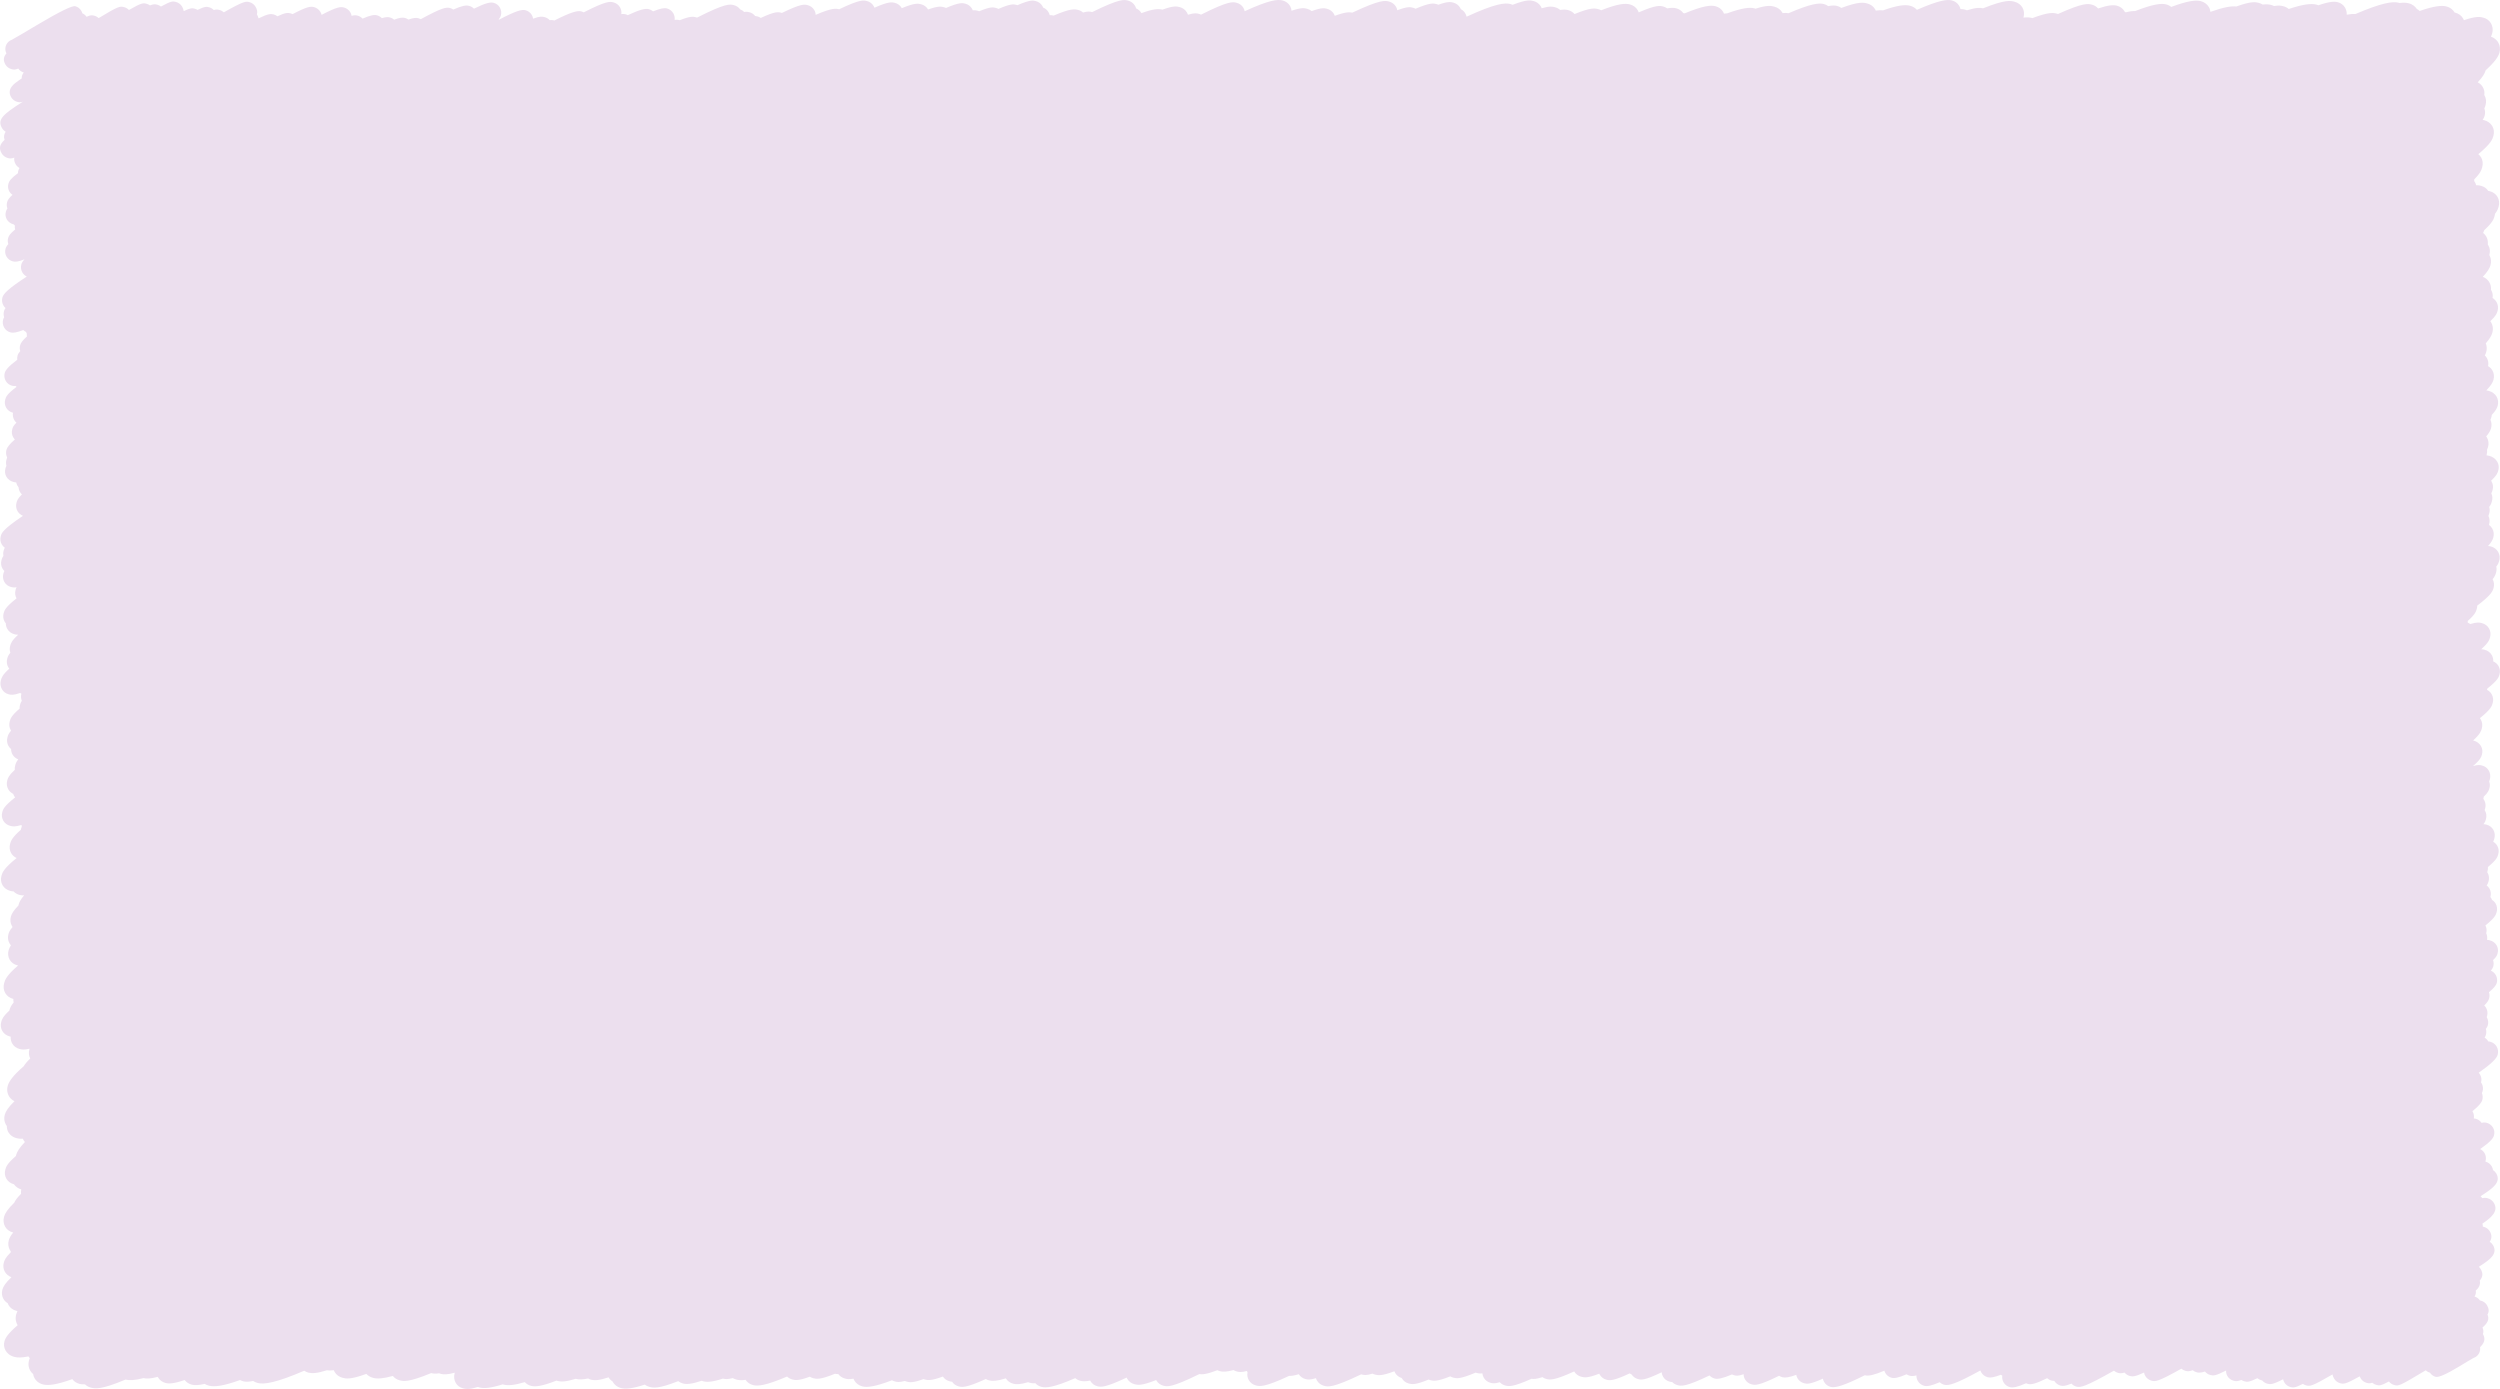 <?xml version="1.0" encoding="UTF-8"?><svg id="_デザイン" xmlns="http://www.w3.org/2000/svg" viewBox="0 0 643.39 357.45"><defs><style>.cls-1{fill:#ecdfee;}</style></defs><path class="cls-1" d="M120.21,357.45c-.45,0-.76-.08-1.04-.15-.81-.21-1.48-.7-1.88-1.4-.43-.74-.53-1.64-.28-2.52,0-.04.02-.07.03-.11-1.85.51-2.85.49-3.56.31-.16-.04-.31-.09-.46-.15-1.04.16-1.6.06-2.05-.06-5.88,2.43-7.15,2.11-8.11,1.86-.72-.18-1.33-.58-1.76-1.12-2.54.71-4.04.76-5.01.51-.85-.21-1.42-.62-1.81-1.04-4.14,1.51-5.25,1.23-6.12,1-.89-.23-1.62-.76-2.05-1.51-.07-.13-.15-.28-.21-.44-.75.1-1.32.1-1.78.02-2.58.82-3.85.83-4.72.61-.41-.1-.78-.27-1.1-.5-7.22,3.11-10.32,3.58-11.97,3.16-.48-.12-.87-.31-1.18-.52-1.24.26-1.98.23-2.54.09-.3-.08-.57-.19-.83-.33-4.4,1.59-6.64,1.8-8,1.45-.44-.11-.8-.27-1.11-.46-1.58.38-2.59.39-3.28.21-.75-.19-1.39-.6-1.83-1.16-.03-.01-.05-.02-.08-.03-2.74.94-4.01.97-4.86.75-.84-.21-1.54-.73-1.95-1.44-.03-.04-.05-.09-.07-.14-1.89.51-2.92.5-3.65.32-2.31.6-3.7.62-4.64.39,0,0-.01,0-.02,0-6.44,2.69-7.83,2.33-8.87,2.07-.61-.15-1.14-.45-1.55-.86-.57.03-1.01-.01-1.38-.1-.78-.2-1.44-.63-1.88-1.23-4.14,1.49-6.26,1.69-7.52,1.37-1.23-.31-1.87-1.04-2.19-1.6-.19-.33-.32-.7-.37-1.08-.3-.25-.55-.54-.75-.88-.33-.56-.64-1.49-.29-2.72.04-.15.1-.31.17-.48-.14-.16-.25-.31-.34-.46-1.68.35-2.79.34-3.6.13-1.29-.32-1.96-1.08-2.29-1.66-.41-.71-.51-1.56-.27-2.4.24-.87.96-2.02,3.39-4.1-.02-.03-.04-.06-.06-.09-.33-.57-.65-1.52-.3-2.77.07-.24.17-.5.3-.78-.09-.02-.18-.04-.27-.06-.88-.22-1.59-.75-2.02-1.48-.09-.16-.17-.33-.23-.5-.45-.26-.82-.63-1.08-1.08-.41-.71-.51-1.57-.27-2.41.21-.74.74-1.68,2.32-3.18-.73-.28-1.32-.77-1.69-1.41-.4-.69-.49-1.52-.27-2.32.16-.58.35-1.26,1.78-2.67,0-.09,0-.19,0-.28-.07-.1-.14-.2-.21-.31-.43-.75-.53-1.66-.28-2.55.15-.53.48-1.17,1.14-1.97-.04,0-.07-.02-.1-.02-.86-.22-1.55-.73-1.97-1.45-.44-.76-.54-1.69-.29-2.6.24-.86.94-1.98,2.62-3.6.26-.58.75-1.3,1.75-2.28-.04-.37-.03-.75.05-1.14-.79-.23-1.45-.69-1.88-1.33h-.03c-.83-.22-1.51-.72-1.92-1.43-.4-.69-.5-1.52-.27-2.33.19-.69.42-1.51,2.72-3.5.02-.09.04-.19.07-.28.23-.83.85-1.87,2.25-3.32-.13-.14-.24-.3-.34-.47-.07-.13-.14-.26-.19-.39-.82.06-1.28-.05-1.68-.15-.88-.23-1.6-.76-2.03-1.49-.29-.49-.42-1.05-.41-1.63-.09-.11-.17-.23-.24-.35-.44-.76-.54-1.68-.28-2.58.23-.83.9-1.9,2.49-3.45-.75-.36-1.19-.89-1.44-1.32-.32-.55-.63-1.46-.29-2.66.31-1.11,1.33-2.61,4.1-5.01.31-.53.82-1.17,1.68-1.99-.37-.71-.45-1.55-.21-2.38.01-.05.03-.1.05-.15-1.46.35-2.05.2-2.58.07-.82-.21-1.49-.7-1.89-1.4-.31-.53-.44-1.14-.4-1.77-.09-.02-.18-.04-.27-.07-.82-.21-1.49-.71-1.89-1.4-.4-.69-.49-1.51-.27-2.31.18-.63.38-1.36,2.1-2.94.02-.09.04-.17.06-.26.14-.49.41-1.06,1.04-1.82-.07-.29-.1-.6-.08-.91-.02,0-.04,0-.06-.01-.88-.23-1.61-.76-2.03-1.5-.43-.75-.53-1.65-.28-2.55.23-.83.54-1.91,3.59-4.55-.09-.02-.18-.04-.26-.06-.82-.21-1.5-.71-1.9-1.41-.42-.73-.52-1.6-.28-2.46.1-.36.28-.77.6-1.27-.15-.16-.28-.33-.38-.52-.4-.69-.49-1.5-.27-2.3.13-.46.27-.98,1.07-1.87-.05-.08-.11-.16-.15-.24-.42-.73-.52-1.6-.28-2.46.19-.69.65-1.53,1.93-2.83.02-.09.04-.18.07-.28.17-.61.53-1.33,1.4-2.34-.48.02-.84-.03-1.15-.11-.62-.16-1.16-.47-1.57-.91-.31-.01-.57-.06-.81-.12-.88-.22-1.6-.75-2.03-1.49-.41-.71-.51-1.56-.27-2.4.23-.82.51-1.84,3.9-4.58-.59-.27-1.08-.7-1.4-1.25-.41-.71-.51-1.57-.27-2.41.2-.71.44-1.58,2.75-3.6.02-.09.04-.18.06-.27.05-.18.1-.37.19-.58-.03-.13-.05-.27-.07-.4-1.72.53-2.33.38-2.9.23-.77-.2-1.41-.67-1.79-1.34-.38-.66-.47-1.44-.26-2.19.2-.71.42-1.51,3.31-3.79-.1-.12-.19-.25-.27-.39-.1-.17-.18-.35-.24-.53-.53-.26-.96-.65-1.25-1.16-.39-.68-.49-1.49-.27-2.28.16-.59.35-1.27,1.94-2.74-.03-.37,0-.75.11-1.13.11-.41.24-.86.78-1.57-.62-.23-1.13-.65-1.46-1.22-.25-.43-.38-.92-.38-1.42-.27-.22-.5-.49-.67-.79-.39-.67-.48-1.48-.26-2.26.12-.44.25-.91.92-1.68-.03-.04-.05-.08-.07-.12-.39-.68-.49-1.48-.27-2.27.19-.69.4-1.46,2.54-3.29-.01-.31.02-.63.11-.94.08-.31.17-.63.46-1.07-.23-.57-.27-1.21-.11-1.85-.11-.05-.22-.1-.33-.16-1.81.62-2.38.47-2.94.33-.75-.19-1.36-.65-1.73-1.3-.4-.69-.5-1.52-.27-2.33.18-.63.38-1.36,2.15-2.96-.1-.12-.18-.24-.26-.38-.38-.66-.47-1.44-.26-2.21.11-.41.23-.83.8-1.51-.19-.56-.21-1.17-.04-1.78.17-.63.37-1.33,2.06-2.86-.43,0-.72-.06-.99-.13-.78-.2-1.42-.68-1.81-1.35-.25-.44-.38-.93-.38-1.44-.11-.13-.21-.27-.3-.42-.38-.66-.48-1.45-.26-2.22.2-.71.43-1.53,3.31-3.79-.37-.65-.45-1.42-.25-2.16.06-.22.12-.44.26-.71-.7.12-1.06.03-1.42-.06-.73-.19-1.34-.64-1.71-1.28-.37-.65-.47-1.41-.26-2.16.06-.21.12-.43.25-.69-.19-.18-.35-.38-.48-.61-.38-.65-.47-1.42-.26-2.17.09-.32.18-.65.49-1.09-.08-.43-.07-.89.06-1.33.07-.24.13-.48.3-.78-.32-.23-.58-.52-.78-.86-.36-.63-.46-1.37-.26-2.09.23-.85.47-1.71,5.71-5.26-.59-.24-1.07-.65-1.39-1.2-.38-.66-.47-1.43-.26-2.19.14-.51.29-1.05,1.39-2.12-.2-.19-.38-.4-.52-.65-.21-.37-.33-.77-.35-1.19-.11-.13-.21-.27-.29-.42-.15-.26-.25-.53-.31-.82-.29-.02-.52-.07-.73-.13-.77-.2-1.41-.67-1.79-1.33-.37-.63-.46-1.38-.26-2.11.06-.22.12-.44.26-.7-.14-.5-.14-1.04,0-1.56.05-.18.1-.37.19-.58-.3-.61-.37-1.31-.18-2,.18-.65.83-1.49,2.16-2.65-.16-.17-.3-.35-.42-.56-.36-.62-.45-1.36-.25-2.07.12-.45.25-.89,1.08-1.69-.22-.19-.41-.42-.56-.68-.33-.57-.44-1.22-.33-1.88,0,0-.02,0-.03,0-.73-.19-1.34-.64-1.71-1.28-.37-.63-.46-1.38-.26-2.1.19-.69.38-1.36,2.92-3.28-.08-.07-.16-.15-.24-.23-.36.04-.64,0-.89-.05-.71-.18-1.3-.62-1.65-1.24-.36-.62-.45-1.35-.26-2.06.21-.76.99-1.72,3.22-3.39-.05-.36-.02-.73.08-1.09.09-.33.29-.69.68-1.14-.15-.49-.16-1.02-.01-1.54.16-.58.67-1.28,1.75-2.24-.05-.24-.07-.5-.05-.75-.01-.02-.03-.04-.04-.07-.06-.11-.11-.21-.16-.33-.26-.13-.5-.29-.7-.5-1.65.65-2.61.79-3.24.63-.72-.18-1.32-.63-1.68-1.26-.36-.63-.46-1.37-.26-2.09.05-.17.13-.36.25-.57-.16-.5-.17-1.05-.03-1.59.06-.23.19-.49.39-.78-.22-.19-.4-.41-.55-.67-.35-.61-.44-1.33-.26-2.02.27-.99,1.43-2.24,6.28-5.41-.48-.23-.87-.6-1.14-1.06-.36-.62-.45-1.35-.26-2.06.1-.38.34-.8.81-1.32-1.59.64-2.37.7-2.98.54-.71-.18-1.29-.62-1.65-1.24-.35-.61-.44-1.32-.25-2.01.1-.36.29-.73.72-1.21-.17-.49-.19-1.03-.05-1.55.16-.58.55-1.19,1.8-2.2-.1-.35-.12-.69-.06-1.01-.11-.1-.21-.2-.3-.31-.05-.01-.1-.02-.14-.03-.65-.17-1.29-.64-1.63-1.23-.35-.6-.44-1.31-.25-1.99.07-.27.17-.53.39-.84-.19-.52-.22-1.08-.07-1.63.14-.52.47-1.07,1.38-1.88-.33-.22-.61-.51-.8-.84-.35-.61-.44-1.32-.25-2.01.19-.7.66-1.4,2.47-2.73-.02-.43.1-.85.38-1.3,0-.01-.01-.02-.02-.04-.39-.23-.74-.56-.96-.94-.36-.62-.45-1.19-.35-1.71-.89.3-1.24.21-1.67.1-.65-.17-1.25-.62-1.58-1.2-.74-1.27-.58-2.24.74-3.48-.28-.78-.12-1.47.29-2.09-.39-.23-.72-.55-.94-.93-1.28-2.21.21-3.52,5.36-6.8-.69.23-1,.15-1.44.04-.65-.17-1.23-.6-1.57-1.19-1.23-2.14.83-3.55,2.06-4.39.2-.14.42-.29.66-.45-.04-.53.14-1.02.52-1.52-.57-.16-1.08-.53-1.41-1.02-.88.38-1.21.29-1.75.15-.65-.17-1.22-.6-1.56-1.18-.66-1.14-.45-2.02.26-2.87-.61-1.18-.19-2.64.97-3.31.14-.08.28-.14.42-.19.79-.41,3.93-2.28,6.48-3.8Q18.18,1.3,19.37,1.6c.65.17,1.2.59,1.54,1.17.13.23.23.45.29.66.44.19.81.5,1.08.89,1.08-.5,1.41-.42,2.01-.27.41.11.79.32,1.1.61,5.21-3.16,5.49-3.09,6.56-2.82.47.12.9.38,1.23.73,3.34-1.91,3.69-1.82,4.54-1.6.32.08.62.23.88.42,1.01-.4,1.37-.31,1.88-.18.34.09.67.25.95.47,2.69-1.48,3.08-1.38,3.85-1.18.65.17,1.24.61,1.58,1.19.24.42.38.8.42,1.17,1.82-.88,2.22-.78,2.84-.62.25.07.5.17.72.31,1.94-.94,2.35-.84,2.97-.68.46.12.88.37,1.21.71.73-.21,1.07-.12,1.48-.01.4.1.79.32,1.11.6,5.24-2.97,5.7-2.85,6.59-2.62.65.17,1.24.61,1.57,1.19.41.7.54,1.32.34,1.95.02.03.03.05.05.08.18.31.29.61.35.9.02.01.05.03.07.04,2.44-1.2,3.13-1.18,3.85-1,.34.09.68.26.97.48,2.05-.97,2.69-.93,3.37-.76.18.05.36.12.54.2,3.79-1.99,4.66-2.02,5.51-1.8.65.17,1.29.64,1.63,1.22.16.27.26.53.32.77,3.97-2.08,4.88-2.12,5.76-1.89.65.17,1.29.64,1.63,1.23.17.29.27.59.32.91.74-.2,1.15-.15,1.55-.05.47.12.93.4,1.28.77,2.08-.91,3.02-1.03,3.7-.85.49.13.93.38,1.27.73.97-.3,1.55-.31,2.03-.19.43.11.81.31,1.12.59,1.45-.56,2.19-.6,2.77-.46.34.09.65.23.92.43,1.29-.47,2-.5,2.56-.35.22.06.43.14.62.24,5.52-3.01,6.57-3.11,7.51-2.87.3.08.59.22.85.4,2.28-1.02,3.3-1.15,4.04-.96.5.13.94.38,1.28.73,3.11-1.53,4.24-1.71,5.04-1.51.7.18,1.28.61,1.63,1.23.35.61.44,1.33.26,2.02-.08.31-.25.64-.58,1.04.03.01.06.03.1.05,4.51-2.36,5.91-2.66,6.82-2.43.65.17,1.29.64,1.62,1.22.17.3.28.62.33.95,1.82-.68,2.37-.54,2.93-.4.52.13.98.4,1.34.78.39-.05.7-.03.96.03.08.02.15.04.23.07,4.3-2.18,5.97-2.6,6.9-2.36.23.06.46.15.66.26,5.91-3.02,6.77-2.8,7.66-2.57.73.19,1.33.64,1.69,1.27.3.53.42,1.14.33,1.74.42-.05.75-.03,1.02.03.23.06.44.14.64.25,3.17-1.48,4.58-1.77,5.41-1.55.42.11.79.3,1.1.57,1.86-.75,2.89-.93,3.54-.76.71.18,1.31.63,1.67,1.25.3.52.42,1.11.34,1.7.46-.05.82-.04,1.11.03.07.02.14.04.21.06,2.77-1.11,3.49-.93,4.17-.76.1.02.19.05.28.09,7.36-3.75,8.46-3.47,9.47-3.21.67.17,1.24.55,1.63,1.09.4.15.75.37,1.04.67.64-.11.97-.03,1.32.06.6.15,1.12.49,1.49.97.23.02.41.06.59.11.32.08.61.22.87.39,3.73-1.73,4.47-1.54,5.24-1.34.07.02.13.04.19.06,4.97-2.43,5.8-2.22,6.63-2.01.73.19,1.34.64,1.71,1.28.22.38.34.79.35,1.22,4.28-1.86,5.24-1.64,6.04-1.44,5.37-2.57,6.29-2.34,7.15-2.12.75.19,1.36.65,1.74,1.3.08.13.14.27.2.42,3.7-1.64,4.5-1.44,5.25-1.25s1.38.66,1.75,1.31l.04.06c3.4-1.41,4.21-1.2,4.96-1.01.77.2,1.41.67,1.79,1.33,0,0,0,.02.01.02,2.63-.96,3.41-.76,4.09-.59.19.05.37.11.54.19,3.46-1.48,4.22-1.29,4.95-1.1.74.19,1.36.65,1.73,1.3.08.13.14.27.2.41.59-.06.94.03,1.26.11.13.03.26.08.39.13,2.91-1.21,3.6-1.04,4.28-.86.24.06.46.15.67.26,3.22-1.4,3.93-1.22,4.62-1.04.09.02.17.05.26.08,3.3-1.42,4.03-1.24,4.72-1.06.74.19,1.35.65,1.72,1.29.07.12.13.25.18.38.59.23,1.08.65,1.39,1.2.14.24.24.5.3.76.46-.03.74.04,1.02.11,4.46-1.92,5.44-1.67,6.29-1.46.49.12.92.35,1.27.67,1.3-.38,1.79-.25,2.26-.13.03,0,.05.01.08.02,7.12-3.51,8.24-3.22,9.23-2.97.77.2,1.41.67,1.8,1.34.12.22.22.44.29.68.57.24,1.03.64,1.34,1.17,0,.02.02.03.03.05,3.06-1.13,4.38-1.15,5.29-.93.04,0,.07.02.11.03,2.89-1.06,3.72-.85,4.42-.67.82.21,1.49.7,1.89,1.4.1.17.18.34.24.52.03.01.05.03.08.04,1.65-.5,2.23-.35,2.76-.21.19.05.38.11.55.2,7.11-3.57,8.16-3.3,9.15-3.05.76.19,1.38.66,1.76,1.31.16.27.26.56.32.86,6.38-2.92,8.47-3.1,9.74-2.77.85.21,1.54.73,1.95,1.44.21.37.34.78.37,1.21,2.56-.88,3.33-.68,3.99-.51.46.12.86.32,1.2.6,2.58-.95,3.29-.76,3.93-.6.77.2,1.41.67,1.79,1.33.09.15.16.32.22.48,2.79-1.02,3.8-.97,4.51-.81,7.24-3.42,8.45-3.11,9.42-2.87.79.2,1.44.69,1.83,1.36.16.28.27.58.33.89,2.65-1,3.37-.82,4.03-.65.24.06.46.15.67.26,3.79-1.61,4.63-1.39,5.39-1.2.17.04.33.1.48.17,2.47-.89,3.18-.71,3.81-.55.77.2,1.41.67,1.79,1.33.07.12.13.24.18.36.49.26.89.64,1.16,1.12.15.26.26.54.32.82,7.44-3.42,9.86-3.62,11.28-3.26.2.05.4.12.58.2,3.63-1.41,4.57-1.17,5.36-.97.82.21,1.49.71,1.9,1.4.08.15.16.3.21.46,2.07-.61,2.79-.43,3.43-.26.5.13.95.37,1.32.69.92-.14,1.53-.09,2.01.03.68.17,1.27.53,1.69,1.03,4.25-1.74,5.25-1.48,6.09-1.27.27.07.53.17.77.3,4.42-1.74,6.21-1.81,7.35-1.52.9.23,1.63.76,2.06,1.51.1.18.18.36.25.55,4.51-1.96,5.46-1.72,6.29-1.51.38.1.73.26,1.03.48,1.09-.2,1.78-.16,2.31-.02.76.19,1.4.63,1.83,1.23.13.02.25.04.36.07,4.89-2.02,6.76-2.13,7.91-1.84.88.22,1.59.75,2.01,1.48.08.14.15.29.2.44.31-.05.59-.07.84-.09,3.85-1.4,5.8-1.58,6.95-1.29.12.03.23.06.34.1,3.05-.98,4.03-.73,4.8-.53.91.23,1.65.77,2.08,1.53.02.04.05.09.07.13.65-.07,1.14-.04,1.55.03,5.79-2.5,7.85-2.67,9.05-2.36.43.11.82.29,1.15.54,1.08-.22,1.75-.18,2.27-.05.41.1.78.28,1.1.52,4.54-1.69,5.72-1.39,6.64-1.16.9.23,1.64.77,2.07,1.52.06.1.11.2.16.32.78-.11,1.39-.12,1.88-.06,3.76-1.34,5.69-1.5,6.89-1.2.86.22,1.44.64,1.81,1.07C499.13,0,501.14-.19,502.32.11c.82.21,1.5.71,1.9,1.41.15.25.25.53.32.81.52,0,.85.07,1.17.15.17.04.33.1.49.17,2.51-.78,3.46-.67,4.15-.51,5.75-2.3,7.07-1.96,8.08-1.7.9.23,1.63.77,2.06,1.51.42.73.52,1.61.28,2.48,0,.03-.02.07-.03.1.92-.1,1.6-.06,2.13.08.06.02.12.03.18.05,4.36-1.65,5.47-1.36,6.32-1.14.09.02.19.05.27.08,6.54-2.96,7.74-2.66,8.73-2.4.64.16,1.19.51,1.59.98,2.71-.91,3.98-.94,4.83-.72.85.22,1.55.73,1.96,1.45.03.06.06.11.09.17.08.03.17.06.25.09,1.07-.27,1.81-.35,2.39-.32,4.55-1.78,6.72-2.04,7.96-1.73.51.13.96.35,1.34.66,4.24-1.59,6.34-1.81,7.57-1.5.93.24,1.68.79,2.13,1.56.22.37.34.79.38,1.21,3.45-1.23,5.42-1.53,6.67-1.38,3.9-1.41,4.94-1.14,5.76-.94.37.09.71.24,1.02.44.91-.1,1.59-.06,2.12.08.3.08.57.18.8.3,1.3-.23,1.9-.07,2.42.06.52.13.99.37,1.37.7,3.84-1.29,5.87-1.44,7.11-1.13.19.05.37.11.54.17,2.8-.97,4.08-1.01,4.92-.8.84.21,1.52.72,1.93,1.43.31.54.45,1.16.42,1.8.94-.17,1.68-.22,2.28-.19,6.64-2.84,9.51-3.29,11.03-2.9.09.02.19.05.28.08,1.01-.13,1.75-.09,2.32.06,1.12.28,1.76.92,2.11,1.45.3.16.54.35.74.54,3.72-1.29,5.67-1.47,6.85-1.17,1.2.3,1.83,1.01,2.15,1.56.05.01.1.02.15.04.89.23,1.61.76,2.04,1.5.08.14.15.29.21.44,3.25-1.1,4.2-.85,4.97-.66.86.22,1.57.74,1.99,1.47.32.55.63,1.47.29,2.67-.07.23-.16.49-.3.76,1.04.36,1.6,1.01,1.9,1.53.44.77.54,1.7.29,2.62-.29,1.02-1.21,2.39-3.55,4.51,0,.02-.01.05-.02.07-.21.76-.78,1.71-2.02,3.02.56.29,1.02.72,1.33,1.26.35.6.47,1.3.36,2.01.02.03.04.06.05.09.42.73.52,1.62.28,2.49-.07.25-.15.53-.31.87.22.6.24,1.26.06,1.91-.08.3-.23.64-.49,1.05.13.02.26.04.38.07.91.23,1.66.78,2.1,1.54.42.73.52,1.61.28,2.48-.23.84-.53,1.92-3.89,4.73.29.23.54.51.72.83.43.74.53,1.64.28,2.53-.19.67-.41,1.48-2.04,3.11,0,.15,0,.29-.03.44.07.1.14.2.21.31.14.24.25.51.31.78.59-.03.95.06,1.28.15.77.2,1.41.65,1.82,1.29.14.02.27.05.39.08.87.22,1.59.75,2.01,1.48.43.74.53,1.63.28,2.51-.13.46-.28.99-.93,1.83-.02.19-.06.39-.11.58-.2.72-.45,1.6-2.66,3.63-.07.23-.16.47-.29.73.32.24.59.53.79.88.27.46.52,1.17.41,2.08.06.08.11.16.15.24.4.7.5,1.54.27,2.36,0,.03-.02.07-.03.1,0,0,0,.01.01.02.44.77.55,1.7.29,2.63-.21.75-.76,1.69-1.97,2.97.73.28,1.32.77,1.69,1.42.33.57.47,1.23.41,1.9.02.03.04.07.06.1.35.6.47,1.31.35,2.02.42.27.77.62,1.02,1.05.39.68.49,1.48.27,2.27-.16.58-.35,1.24-1.87,2.66.08.1.15.21.22.33.32.55.63,1.46.29,2.67-.2.71-.68,1.56-1.68,2.7.29.69.33,1.48.11,2.26-.07.26-.19.54-.35.85.2.19.38.41.52.66.36.63.47,1.37.32,2.1.46.27.84.64,1.11,1.1.41.71.51,1.57.27,2.42-.18.66-.62,1.47-1.84,2.71.23.03.43.08.61.13.89.23,1.61.76,2.04,1.5.4.7.5,1.54.27,2.36-.17.59-.53,1.29-1.5,2.31-.02.18-.05.35-.1.53-.06.22-.13.46-.26.75.31.67.36,1.43.15,2.19-.15.55-.47,1.19-1.24,2.08.07.09.13.19.19.29.42.73.52,1.6.28,2.46-.06.2-.14.42-.25.66.05.41.02.85-.1,1.27-.02.06-.03.12-.05.18.28.03.5.09.71.14.9.23,1.64.77,2.07,1.52.39.67.48,1.47.26,2.25-.17.59-.35,1.25-1.85,2.64.04.06.08.13.12.19.38.66.47,1.45.26,2.21-.07.25-.14.5-.32.83.29.63.35,1.36.15,2.07-.11.39-.22.81-.7,1.44.16.54.17,1.13,0,1.71-.05.18-.11.38-.2.6.33.68.39,1.46.17,2.24,0,.03-.02.05-.02.08.34.24.62.55.83.92.4.7.5,1.54.27,2.35-.16.56-.49,1.22-1.35,2.16.26.01.49.05.69.1.83.21,1.51.71,1.92,1.42.39.68.49,1.5.27,2.29-.11.39-.23.82-.75,1.48.1.49.08,1.02-.06,1.54-.12.44-.26.94-.89,1.72.37.66.46,1.45.25,2.21-.22.81-.48,1.74-4.21,4.58,0,.28-.04.56-.12.84-.19.66-.39,1.41-2.33,3.11,0,.14,0,.28,0,.42.23.1.45.23.64.37,1.8-.55,2.43-.39,3.01-.24.79.2,1.44.69,1.83,1.36.39.68.49,1.5.27,2.3-.18.64-.38,1.38-2.29,3.07h0c.4,0,.67.07.92.14.77.2,1.41.67,1.8,1.34.29.5.42,1.06.39,1.65.57.24,1.04.64,1.35,1.17.38.66.47,1.43.26,2.19-.19.68-.4,1.46-3.12,3.61-.03.11-.06.22-.11.34.51.25.93.64,1.21,1.13.39.68.49,1.48.27,2.27-.21.75-.45,1.61-3.29,3.89.08.1.15.21.21.32.4.7.5,1.53.27,2.35-.18.65-.4,1.41-2.23,3.08.04.01.09.02.13.03.81.21,1.48.7,1.88,1.39.38.66.47,1.43.26,2.19-.18.63-.37,1.32-2.31,2.97,1.35-.4,1.85-.27,2.34-.14.74.19,1.36.65,1.73,1.3.39.68.49,1.49.27,2.28-.04.16-.09.33-.17.51.21.55.23,1.16.06,1.76-.14.51-.29,1.06-1.45,2.16-.01.17-.05.34-.09.51,0,.02-.01.04-.02.06.08.1.15.21.21.32.37.64.46,1.4.26,2.14-.04.14-.08.28-.14.43.03.04.05.08.08.13.38.66.47,1.44.26,2.21-.1.36-.21.73-.63,1.29.32,0,.55.06.78.12.75.19,1.36.65,1.74,1.3.39.68.49,1.49.27,2.28-.07.24-.14.5-.3.81.43.25.79.6,1.04,1.03.38.66.48,1.45.26,2.21-.19.67-.39,1.41-2.66,3.26.03.34,0,.7-.09,1.04-.03.1-.05.2-.09.3.03.05.07.1.1.16.37.65.47,1.42.26,2.16-.09.32-.18.64-.5,1.09.29.22.54.49.72.81.36.63.45,1.37.26,2.09,0,.03-.01.05-.02.08.09.11.17.23.25.36.07.12.13.25.18.39.38.23.69.55.92.94.38.66.47,1.44.26,2.19-.19.69-.4,1.44-2.89,3.43.32.62.39,1.33.2,2.02h0c.25.52.32,1.11.21,1.69.29.01.52.07.74.13.74.19,1.36.65,1.73,1.29.36.62.45,1.35.25,2.05-.12.46-.25.89-1.17,1.75.19.53.21,1.1.05,1.66-.08.3-.28.65-.6,1.06.53.23.96.62,1.25,1.12.36.62.45,1.34.26,2.04-.16.57-.68,1.28-2.01,2.38.17.52.19,1.08.03,1.64-.13.48-.51,1.05-1.24,1.78.18.17.34.38.47.6.36.62.45,1.36.26,2.07-.03.11-.06.23-.1.34.01.02.02.04.03.05.36.62.45,1.34.25,2.04-.08.28-.22.58-.5.93.15.49.15,1.03,0,1.55-.06.21-.16.44-.32.69.37.23.69.54.91.93,0,.02.02.03.03.05.18,0,.34.03.48.07.72.18,1.32.63,1.68,1.26.37.63.46,1.38.26,2.1-.26.96-1.56,2.3-4.88,4.62.13.14.24.29.34.46.36.62.45,1.34.26,2.04,0,0,0,0,0,0,.05.07.1.15.15.23.35.61.45,1.34.25,2.04-.04.15-.1.3-.18.46.23.56.27,1.18.1,1.78-.2.71-.9,1.58-2.54,2.89.01.02.02.04.04.06.32.55.43,1.19.32,1.81.17,0,.33.03.47.07.63.16,1.17.54,1.53,1.06.62-.14.98-.1,1.33,0,.65.17,1.27.63,1.61,1.22.35.61.44,1.32.25,2.01-.21.77-.91,1.65-3.56,3.52.46.23.88.6,1.13,1.04.36.61.45,1.34.26,2.04-.01.05-.03.09-.04.14.7.18,1.27.62,1.63,1.23.17.3.28.62.33.95.34.23.63.53.83.86,1.35,2.34-.99,3.88-3.7,5.66-.11.07-.23.15-.35.23.17.14.32.3.45.48.61-.13.99-.08,1.37.02.7.18,1.28.62,1.64,1.23,1.26,2.19-.77,3.79-2.96,5.31.07.25.11.5.1.76.08.02.16.04.24.06.65.17,1.25.62,1.58,1.2.58,1.01.46,1.88-.04,2.65.35.22.65.53.85.88,1.28,2.22-.91,3.71-2.66,4.9-.3.2-.63.42-1,.66.19.17.35.37.48.59.63,1.09.59,1.97-.24,2.96.26,1.07-.3,1.92-1.03,2.59.11.53,0,1.01-.31,1.51.56.16,1.07.53,1.4,1.01.08.02.17.04.25.06.65.17,1.23.6,1.56,1.18.52.9.55,1.64.12,2.38.55,1.26,0,2.23-1.29,3.35.28.62.29,1.17.12,1.67,0,0,0,0,0,.01.8,1.39.21,2.45-.74,3.37.16,1-.3,2.03-1.22,2.57-.15.09-.31.16-.47.21-.59.31-2.33,1.37-3.62,2.15q-4.95,3-6.1,2.71c-.61-.16-1.15-.54-1.49-1.08-.41-.11-.78-.32-1.08-.61-6.85,4.12-6.97,4.08-8.09,3.8-.55-.14-1.04-.47-1.38-.92-2.16,1.16-2.51,1.07-3.25.88-.39-.1-.75-.29-1.04-.55-.68.22-.99.14-1.44.03-.65-.17-1.23-.6-1.56-1.19-.1-.16-.17-.32-.24-.48-3.72,2.08-4.15,1.98-5.01,1.76-.65-.17-1.25-.61-1.58-1.2-.22-.38-.36-.73-.41-1.06-5.42,3.17-5.83,3.06-6.8,2.81-.29-.07-.57-.2-.82-.38-2.12,1.09-2.52.98-3.2.81-.65-.17-1.24-.61-1.57-1.19-.16-.28-.27-.55-.32-.81-2.83,1.46-3.32,1.33-4.06,1.14-.51-.13-.99-.44-1.34-.84-.07-.02-.14-.03-.21-.05-.36-.09-.71-.27-1.01-.52-2.23,1.09-2.68.97-3.34.8-.27-.07-.54-.19-.78-.35-1.11.43-1.5.33-2,.2-.65-.17-1.26-.62-1.59-1.2-.25-.44-.37-.93-.34-1.43-2.83,1.46-3.31,1.33-4.06,1.15-.53-.13-1.03-.46-1.38-.89-1,.33-1.59.34-2.08.21-.4-.1-.77-.29-1.07-.55-1.02.38-1.39.28-1.88.16-.38-.1-.75-.29-1.05-.55-6.16,3.47-6.73,3.33-7.68,3.08-.65-.17-1.26-.62-1.6-1.21-.16-.27-.26-.57-.31-.88-2.28,1.08-2.97,1.07-3.65.89-.52-.13-1.02-.46-1.37-.88-.81.24-1.23.19-1.65.09-.39-.1-.77-.31-1.09-.58-7.5,4.24-8.61,4.37-9.66,4.1-.47-.12-.93-.4-1.27-.77-1.63.67-2.25.66-2.81.51-.65-.17-1.28-.64-1.61-1.22,0,0,0,0,0,0-.28,0-.51-.03-.73-.08-.4-.1-.79-.32-1.11-.6-3.05,1.5-4.16,1.68-4.94,1.48-.16-.04-.32-.1-.48-.18-2.35,1.04-3.4,1.19-4.14,1-.71-.18-1.3-.62-1.66-1.25-.3-.52-.41-1.12-.32-1.72-.13-.06-.26-.13-.38-.21-1.69.65-2.7.81-3.34.64-.73-.19-1.33-.64-1.7-1.27-.09-.15-.16-.31-.22-.48-6.36,3.49-8.17,3.96-9.27,3.68-.46-.12-.87-.34-1.19-.66-2.19.94-3.27,1.11-3.97.93-.72-.18-1.31-.63-1.67-1.25-.25-.44-.37-.93-.35-1.43-.77.19-1.28.19-1.69.09-.31-.08-.6-.21-.86-.38-2.16.93-3.16,1.07-3.82.9-.7-.18-1.29-.62-1.64-1.24-.11-.19-.19-.39-.25-.59-2.61,1.11-4.08,1.42-4.92,1.2-.04,0-.07-.02-.11-.03-5.13,2.58-7.57,3.32-8.75,3.02-.75-.19-1.36-.65-1.73-1.3-.15-.26-.26-.55-.31-.84-3.41,1.54-4.12,1.36-4.84,1.18-.73-.19-1.33-.64-1.69-1.27-.16-.28-.27-.58-.32-.89-1.75.64-2.85.8-3.53.63-.32-.08-.62-.21-.89-.39-5.35,2.64-6.21,2.42-7.06,2.21-.73-.19-1.34-.64-1.71-1.28-.24-.41-.36-.86-.36-1.33-1.47.52-1.95.39-2.46.26-.19-.05-.37-.12-.54-.2-2.36,1-3.66,1.26-4.42,1.06-.53-.14-1-.41-1.36-.8-6.24,3-7.29,2.73-8.23,2.49-.54-.14-1.01-.41-1.37-.79-.27-.01-.47-.06-.68-.12-.72-.19-1.32-.63-1.68-1.27-.2-.35-.32-.73-.35-1.13-4.49,2.16-5.27,1.96-6.08,1.75-.69-.18-1.27-.59-1.64-1.17-.18-.08-.36-.18-.52-.29-4.34,2.03-5.16,1.82-5.97,1.62-.74-.19-1.35-.65-1.72-1.29-.05-.09-.09-.17-.13-.26-3.05,1.19-3.88.98-4.6.8-.8-.2-1.46-.69-1.85-1.37,0,0,0,0,0-.01-5.28,2.42-6.3,2.16-7.18,1.94-.37-.09-.72-.25-1.01-.47-1.55.52-2.26.52-2.79.42-4.92,2.21-5.9,1.96-6.74,1.74-.57-.14-1.06-.44-1.44-.85-1.36.41-1.88.28-2.37.15-.75-.19-1.37-.65-1.74-1.3-.2-.35-.33-.74-.37-1.14-.69.1-1.07,0-1.44-.09-.1-.03-.2-.06-.3-.09-4.06,1.73-4.95,1.5-5.72,1.3-.29-.07-.56-.19-.81-.33-3.49,1.39-4.36,1.17-5.13.97-.16-.04-.31-.09-.45-.15-3.45,1.43-4.29,1.21-5.06,1.02-.78-.2-1.42-.68-1.81-1.35-.01-.02-.03-.04-.04-.07-.72-.22-1.31-.68-1.68-1.31-.08-.14-.15-.28-.2-.43-3.33,1.27-4.22,1.04-4.97.86-.23-.06-.45-.14-.66-.25-1.63.51-2.21.36-2.74.23-.06-.01-.11-.03-.17-.05-7.34,3.53-8.54,3.22-9.55,2.96-.79-.2-1.44-.69-1.83-1.36-.11-.19-.2-.4-.26-.61-1.62.5-2.18.36-2.71.22-.73-.19-1.34-.63-1.72-1.24-1.24.38-1.96.46-2.48.43-6.42,3-7.57,2.7-8.54,2.46-.79-.2-1.45-.69-1.84-1.37-.34-.59-.46-1.29-.33-1.98-.06-.12-.11-.25-.15-.37-1.48.4-2.06.26-2.58.13-.32-.08-.61-.21-.87-.37-1.8.5-2.76.48-3.45.3-.25-.06-.48-.15-.7-.26-2.81,1.08-3.92,1.12-4.65,1-7.18,3.53-8.28,3.24-9.26,2.99-.76-.2-1.39-.67-1.77-1.32-.03-.05-.05-.1-.08-.14-3.82,1.52-4.76,1.28-5.56,1.08-.82-.21-1.48-.7-1.88-1.4-.06-.1-.11-.21-.16-.31-5.69,2.69-6.67,2.44-7.54,2.22-.76-.19-1.38-.66-1.76-1.31-.03-.04-.05-.09-.07-.14-1.21.25-1.95.2-2.51.06-.51-.13-.97-.36-1.34-.69-5.54,2.41-7.49,2.55-8.66,2.26-.65-.16-1.2-.5-1.61-.96-.71.08-1.1-.03-1.47-.12-.14-.04-.28-.08-.41-.13-2.02.6-3.05.58-3.79.39-.83-.21-1.51-.7-1.93-1.38-2.34.73-3.5.73-4.29.52-.31-.08-.61-.2-.87-.35-5.17,2.35-6.14,2.11-6.97,1.89-.71-.18-1.31-.6-1.7-1.19-.25-.02-.45-.07-.64-.12-.73-.19-1.34-.62-1.73-1.22-3.09,1.15-3.94.94-4.67.76-.11-.03-.22-.06-.32-.1-2.83,1.03-3.62.83-4.3.65-.18-.04-.35-.1-.51-.17-1.46.4-2.02.26-2.53.13-.28-.07-.54-.18-.77-.31-4.32,1.66-6.4,1.89-7.61,1.58-.91-.23-1.66-.78-2.09-1.54-.08-.14-.15-.29-.21-.45-1.16.22-1.69.09-2.18-.04-.71-.18-1.31-.58-1.72-1.14-.36.01-.62-.03-.85-.09-3.87,1.58-4.78,1.35-5.58,1.15-.33-.08-.63-.21-.9-.39-2.98,1.1-3.79.89-4.49.72-.53-.14-1-.4-1.37-.76-5.53,2.36-7.54,2.51-8.75,2.2-.82-.21-1.49-.68-1.92-1.35-1.27.2-1.88.05-2.39-.08-.33-.08-.63-.21-.91-.37-1.44.38-2.03.26-2.53.13-2.8.92-4.14.93-5.04.7-.15-.04-.29-.08-.43-.14-2.68.9-3.94.92-4.78.71-.47-.12-.9-.33-1.25-.62-5.2,2.05-6.45,1.73-7.39,1.49-.46-.12-.88-.32-1.23-.59-3.22,1.06-4.96,1.18-6.05.9-1.21-.31-1.85-1.03-2.17-1.58-.03-.05-.06-.1-.08-.15-.42-.26-.77-.61-1.01-1.03,0,0,0,0,0-.01-2.47.81-3.65.82-4.45.62-.29-.07-.57-.18-.82-.33-1.41.3-2.34.29-3,.13-.06-.02-.12-.03-.17-.05-2.52.79-3.78.79-4.64.57-.11-.03-.23-.06-.33-.1-3.92,1.53-5.53,1.61-6.54,1.35-.64-.16-1.2-.5-1.61-.96-2.77.83-4.36.91-5.39.65-.1-.03-.19-.05-.29-.08-3.12.99-4.85,1.1-5.95.82-.16-.04-.31-.09-.46-.15-1.28.4-2.08.52-2.65.52ZM3.76,10.1c-.16,0-.31.03-.46.06.15-.04.31-.06.46-.06Z"/></svg>